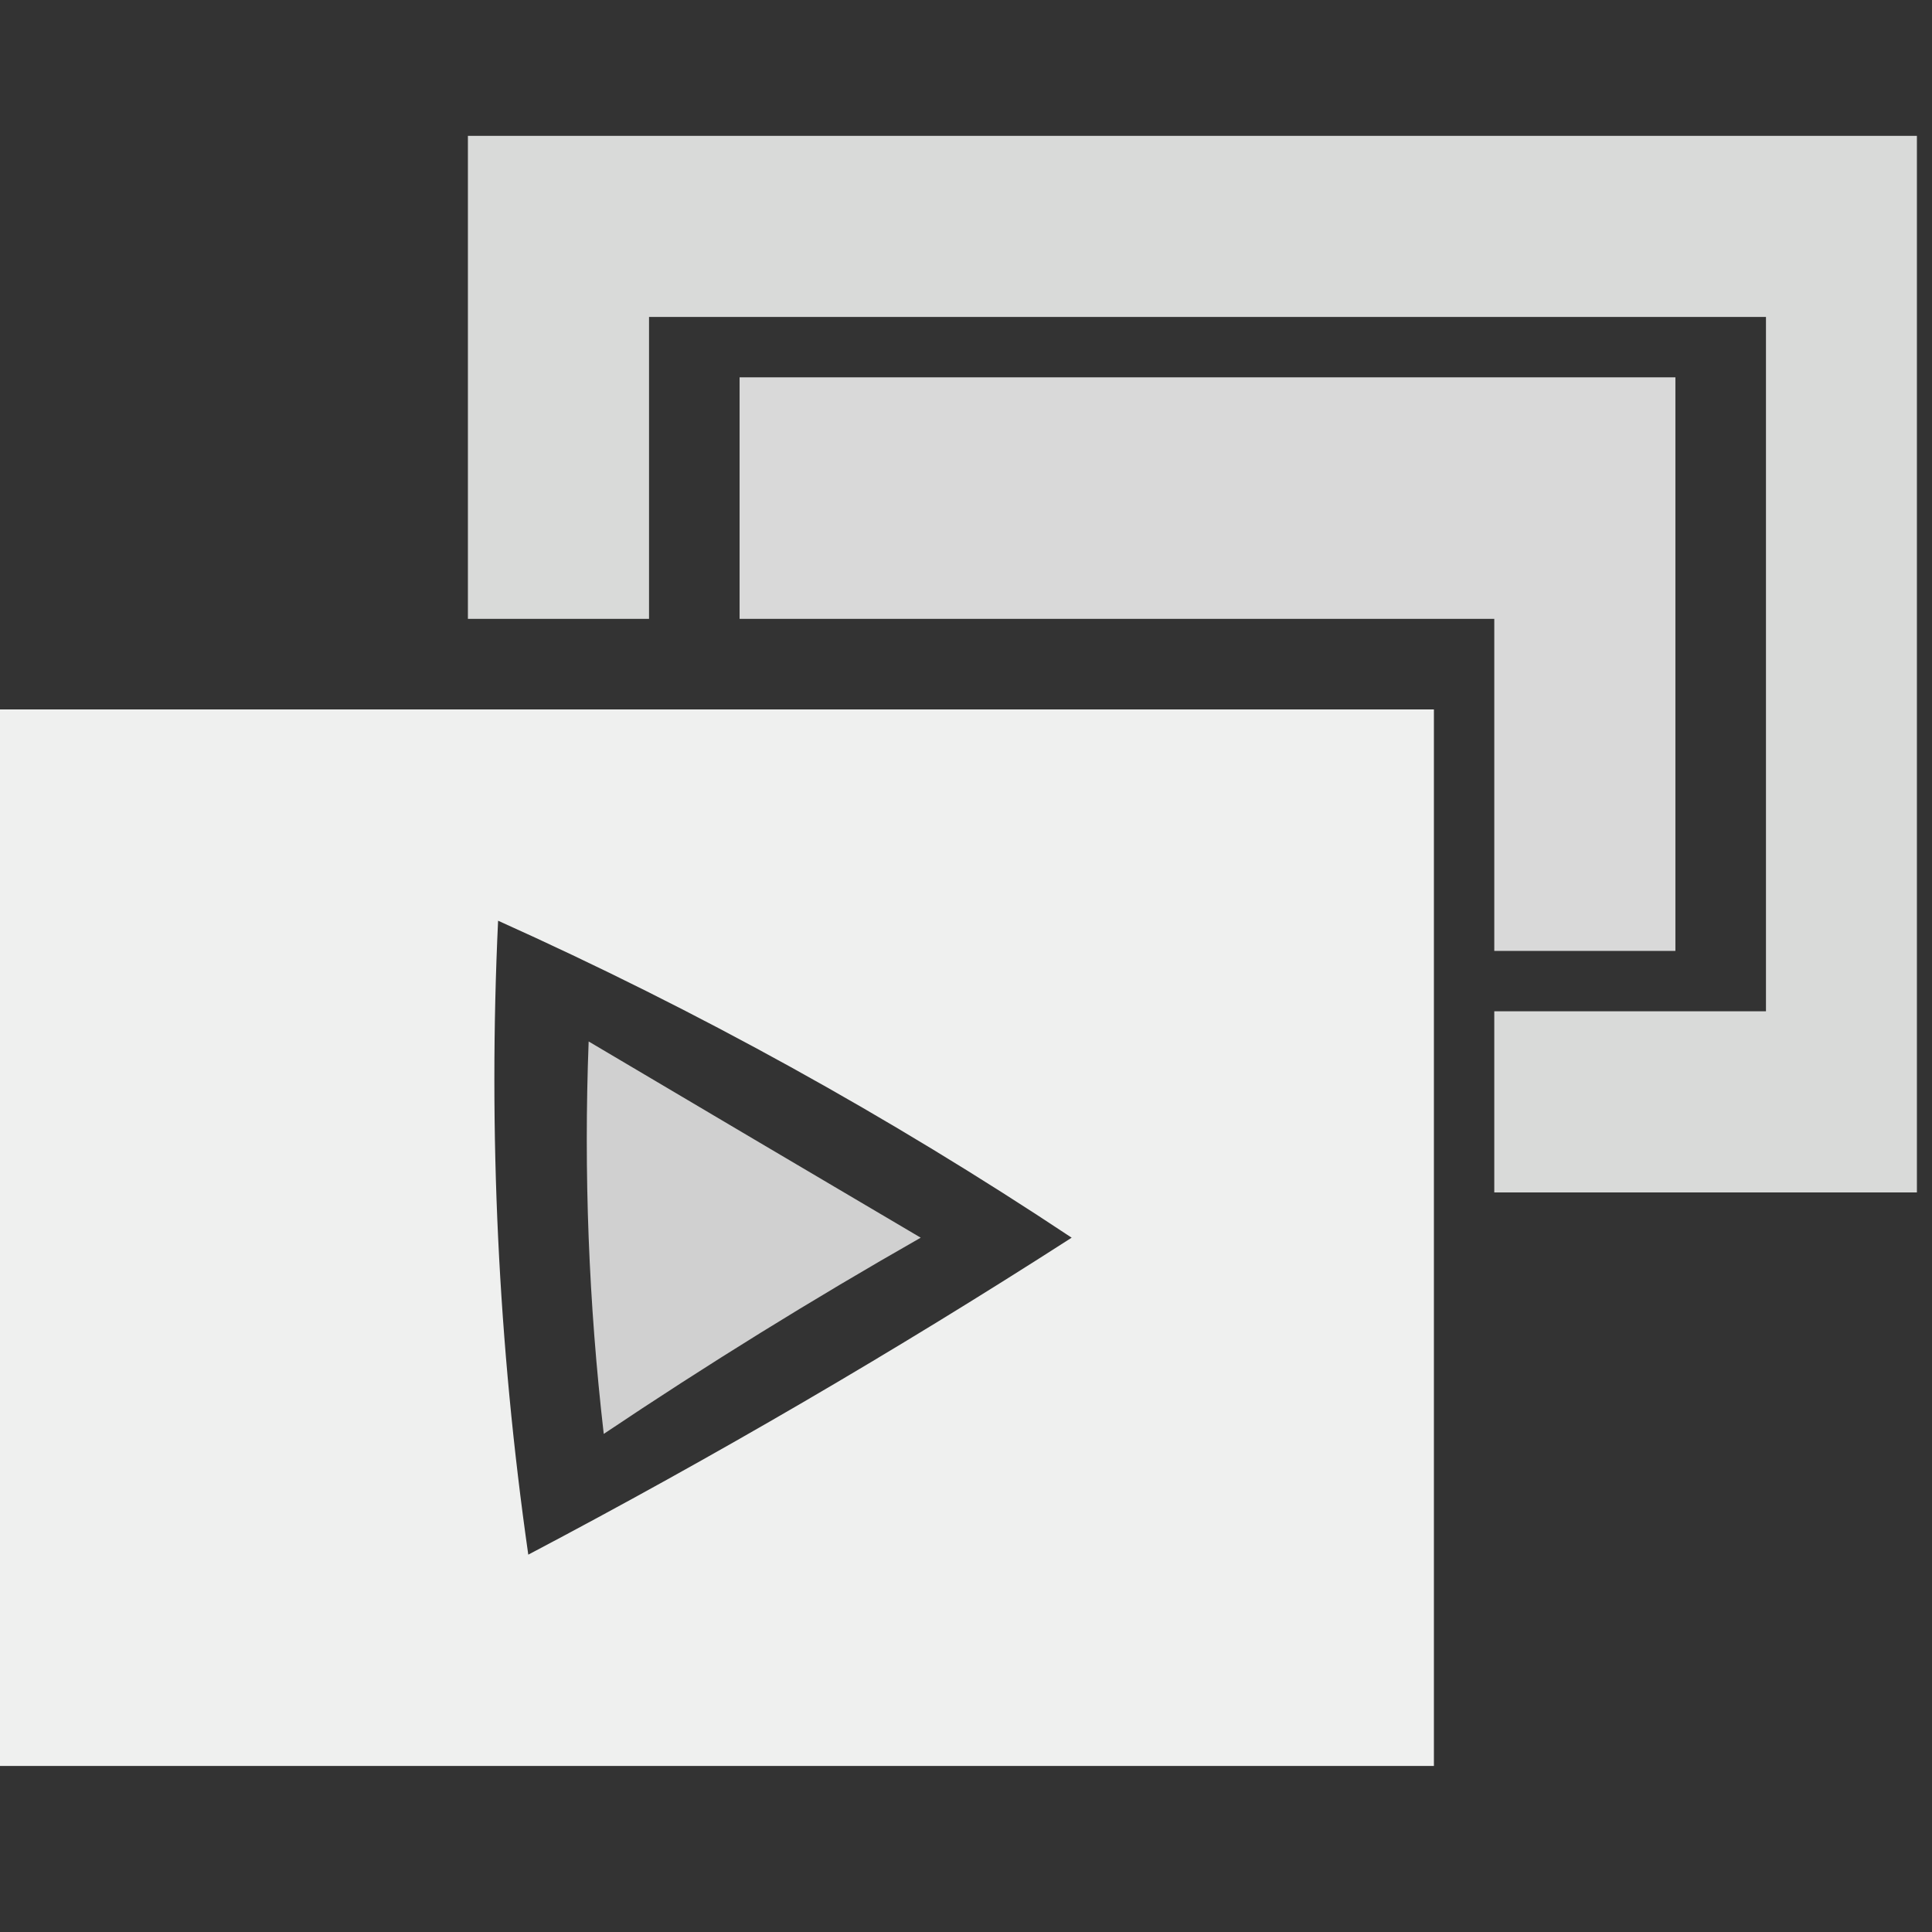<svg xmlns="http://www.w3.org/2000/svg" xmlns:xlink="http://www.w3.org/1999/xlink" width="64px" height="64px" style="shape-rendering:geometricPrecision; text-rendering:geometricPrecision; image-rendering:optimizeQuality; fill-rule:evenodd; clip-rule:evenodd"><rect width="100%" height="100%" fill="#333333" stroke="none"/><g><path style="opacity:0.819" fill="#fefffe" d="M 63.5,4.5 C 63.5,16.167 63.5,27.833 63.5,39.5C 58.833,39.5 54.167,39.5 49.5,39.5C 49.5,37.5 49.5,35.5 49.5,33.5C 52.5,33.5 55.5,33.5 58.5,33.5C 58.5,25.833 58.5,18.167 58.5,10.5C 46.167,10.5 33.833,10.5 21.5,10.5C 21.5,13.833 21.5,17.167 21.5,20.5C 19.5,20.5 17.5,20.5 15.5,20.5C 15.5,15.167 15.5,9.833 15.5,4.5C 31.5,4.5 47.5,4.5 63.5,4.5 Z"></path></g><g><path style="opacity:0.812" fill="#fefffe" d="M 24.5,12.5 C 34.833,12.5 45.167,12.5 55.5,12.5C 55.5,18.833 55.5,25.167 55.5,31.5C 53.5,31.5 51.5,31.5 49.5,31.5C 49.5,27.833 49.5,24.167 49.5,20.5C 41.167,20.5 32.833,20.5 24.5,20.5C 24.5,17.833 24.5,15.167 24.5,12.5 Z"></path></g><g><path style="opacity:0.922" fill="#fefffe" d="M -0.5,23.5 C 15.5,23.5 31.5,23.5 47.5,23.5C 47.5,35.167 47.5,46.833 47.5,58.5C 31.5,58.5 15.5,58.5 -0.5,58.5C -0.5,46.833 -0.5,35.167 -0.5,23.5 Z M 16.5,30.5 C 23.101,33.468 29.434,36.968 35.5,41C 29.664,44.752 23.664,48.252 17.5,51.5C 16.503,44.532 16.17,37.532 16.5,30.5 Z"></path></g><g><path style="opacity:0.769" fill="#fefffe" d="M 19.5,34.5 C 23.139,36.655 26.806,38.822 30.5,41C 26.916,43.041 23.416,45.208 20,47.5C 19.501,43.179 19.334,38.846 19.5,34.5 Z"></path></g></svg>